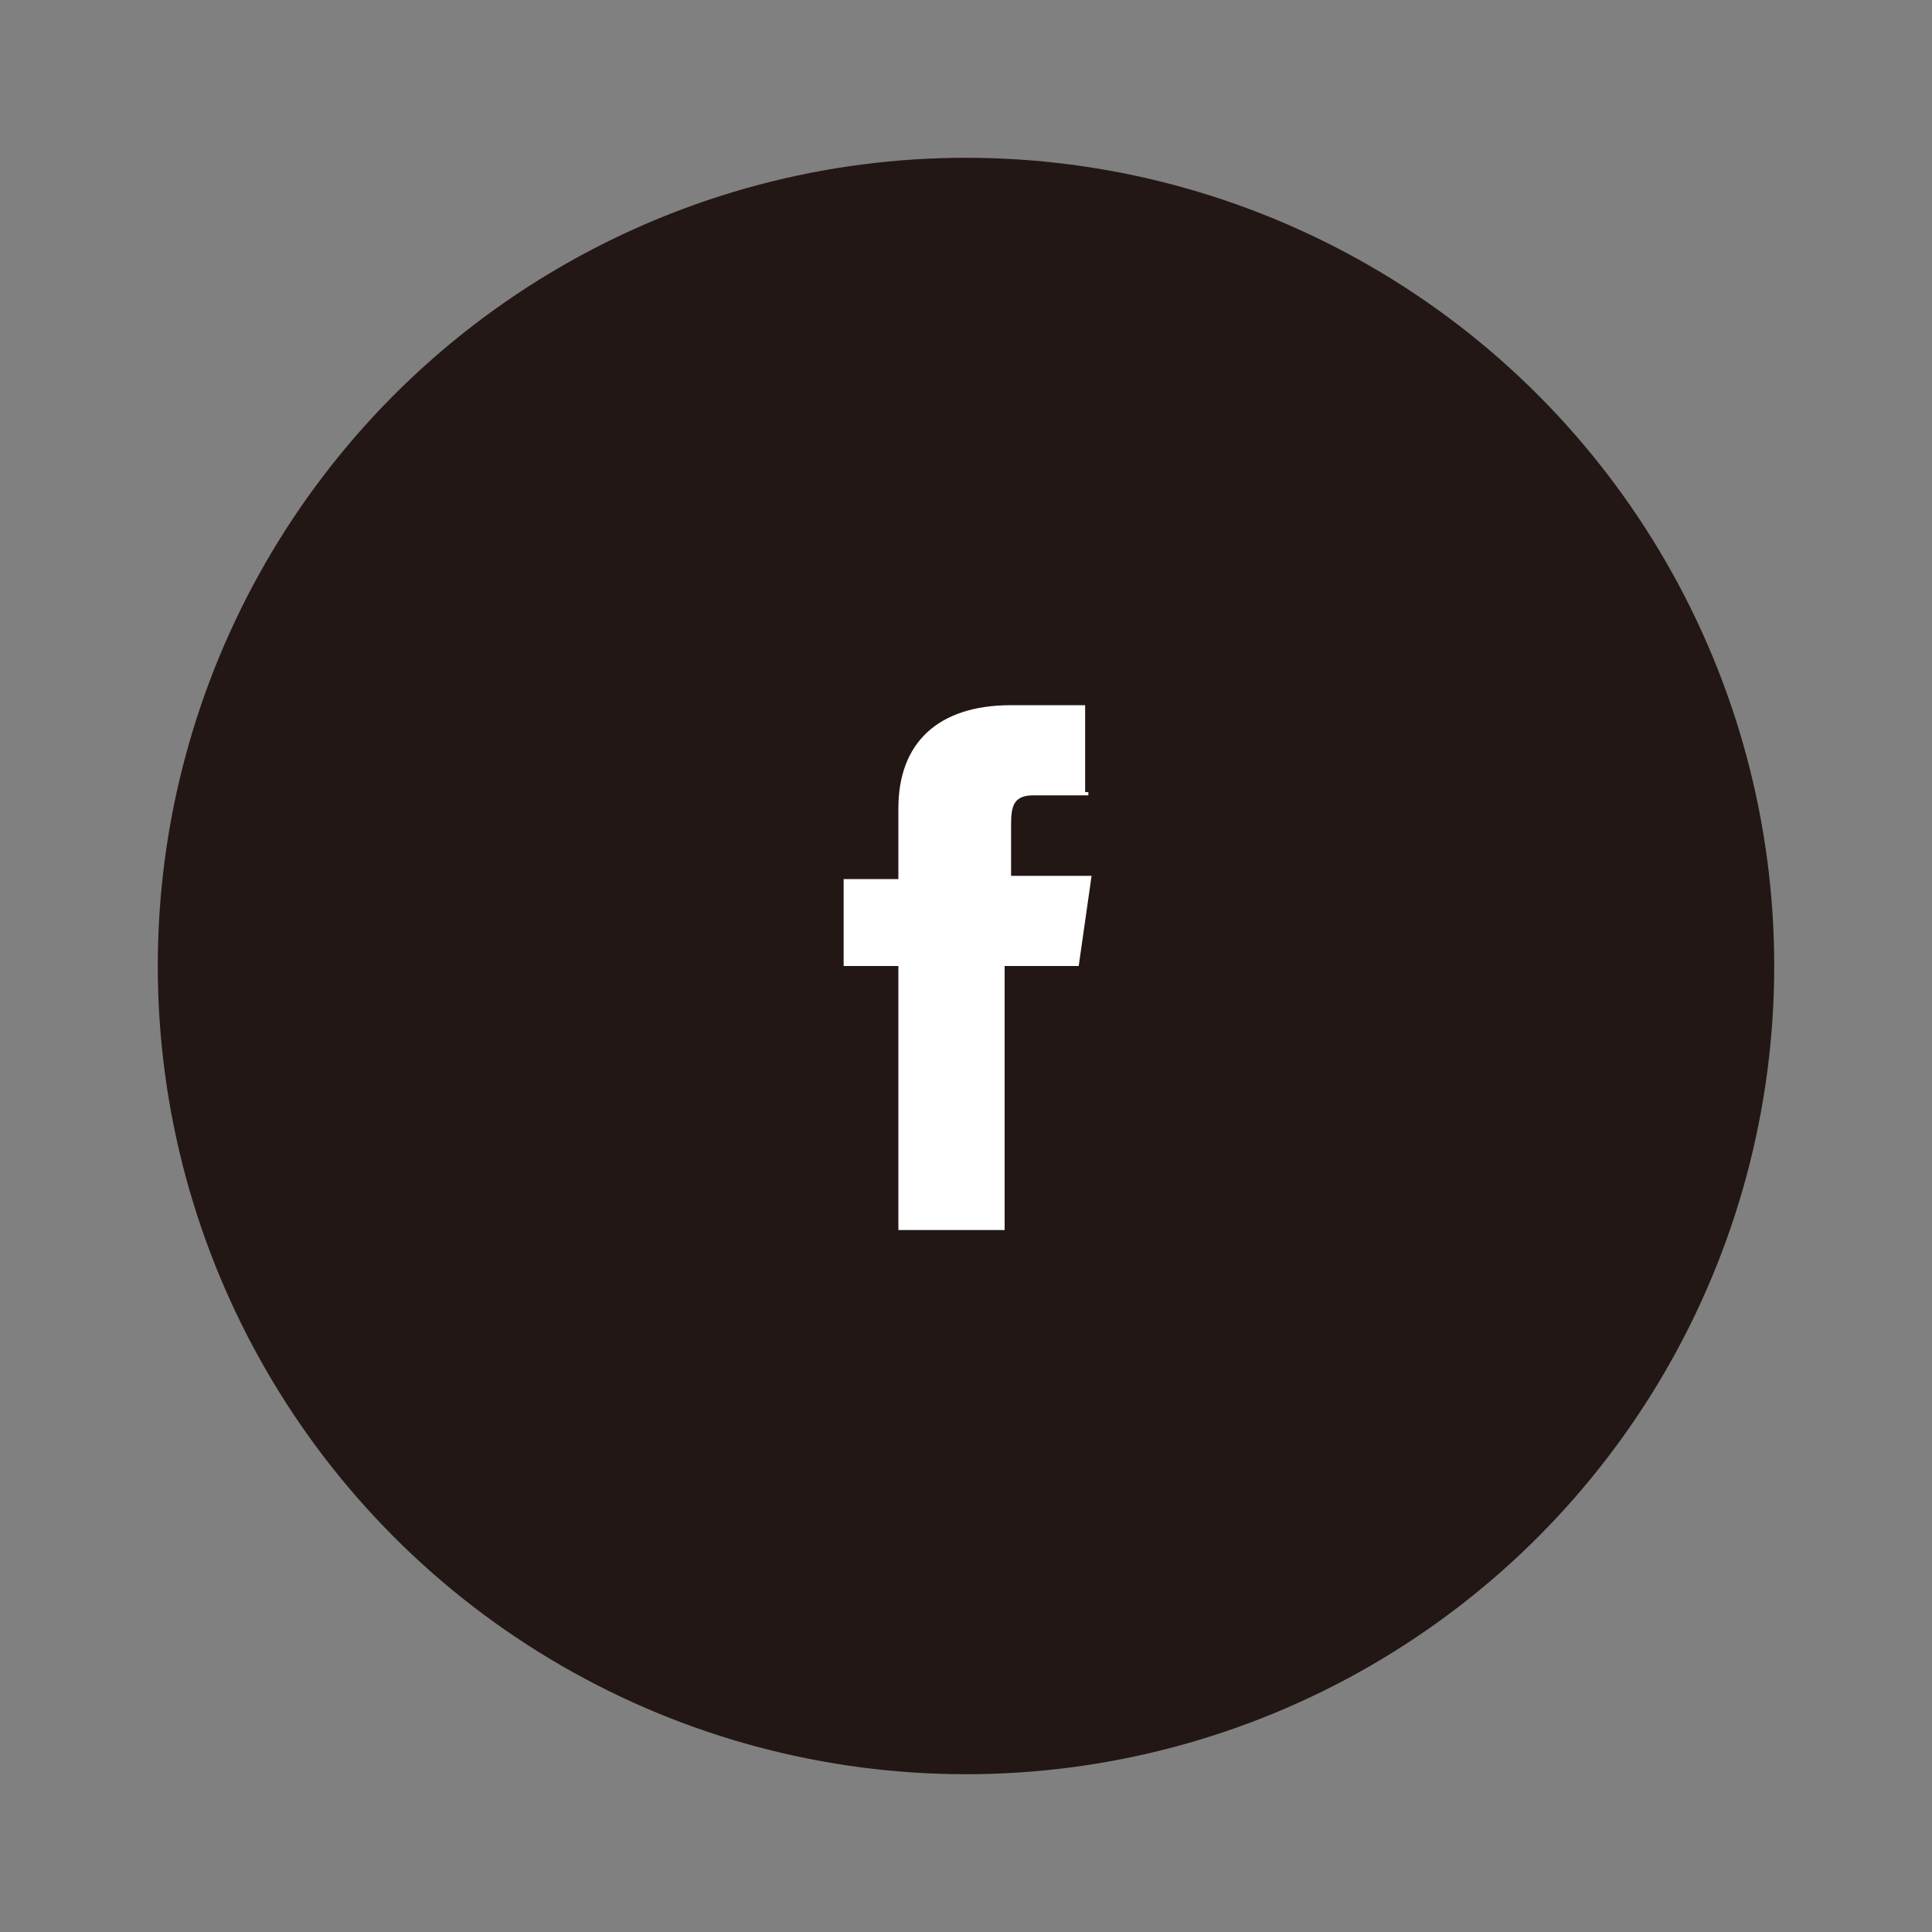 <?xml version="1.0" encoding="utf-8"?>
<!-- Generator: Adobe Illustrator 25.4.1, SVG Export Plug-In . SVG Version: 6.00 Build 0)  -->
<svg version="1.1" id="レイヤー_1" xmlns="http://www.w3.org/2000/svg" xmlns:xlink="http://www.w3.org/1999/xlink" x="0px"
	 y="0px" viewBox="0 0 60 60" style="enable-background:new 0 0 60 60;" xml:space="preserve">
<rect x="0" y="0" width="60" height="60" fill="#808080" stroke="none"/>
<style type="text/css">
	.st0{fill:#221714;}
	.st1{fill:#FFFFFF;}
</style>
<g>
	<circle class="st0" cx="30" cy="30" r="25.1"/>
	<path class="st1" d="M33.8,24.7c0,0-1.3,0-1.7,0c-0.6,0-0.7,0.3-0.7,0.9c0,0.6,0,1.6,0,1.6h2.5L33.5,30h-2.3v8.2h-3.3V30h-1.7v-2.7
		h1.7c0,0,0-0.4,0-2.2c0-2,1.2-3.2,3.5-3.2c0.4,0,2.3,0,2.3,0v2.7H33.8z"/>
</g>
</svg>
